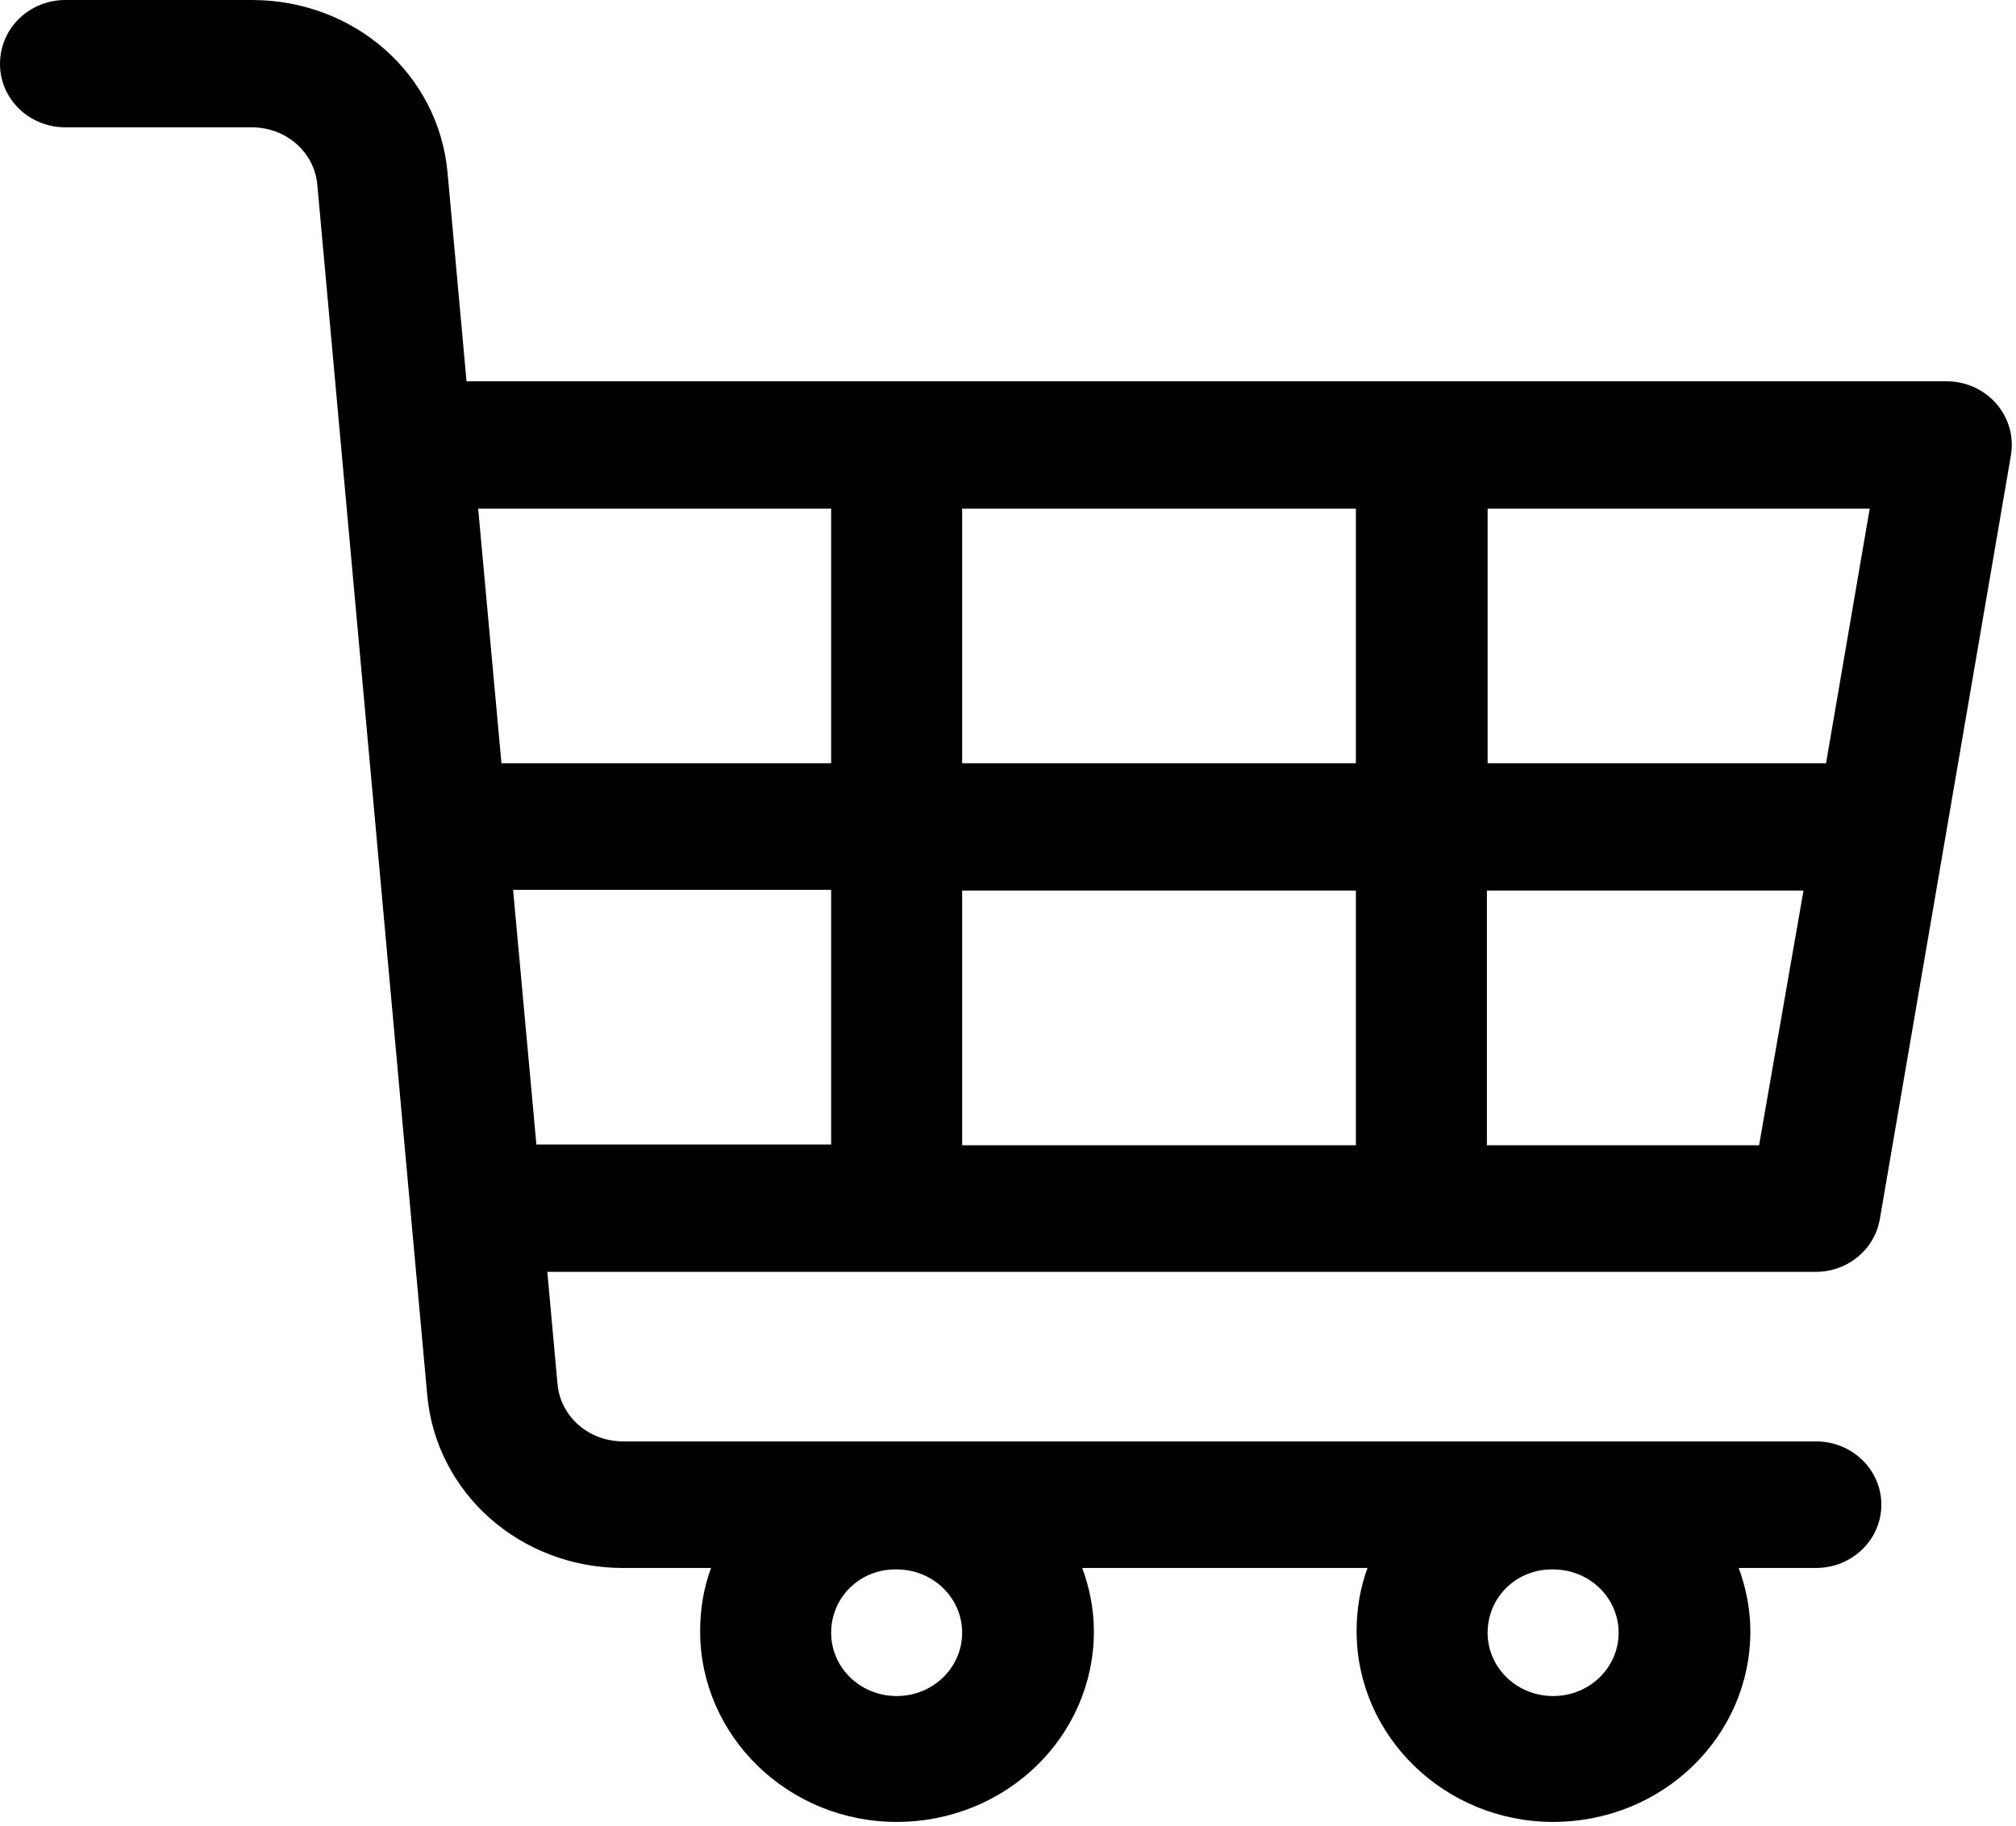 <svg width="277" height="251" xmlns="http://www.w3.org/2000/svg"><path d="M249.5 174.8H75.2l1.4 15.4c.4 4.5 4.3 7.9 9 7.9h163.9c5 0 9 3.9 9 8.7 0 4.8-4 8.7-9 8.7h-10.6c1 2.7 1.6 5.7 1.6 8.7 0 14.5-12.1 26.2-27.1 26.2-14.9 0-27-11.8-27-26.2 0-3.1.5-6 1.5-8.7h-39.2c1 2.7 1.6 5.7 1.6 8.7 0 14.5-12.1 26.2-27.1 26.2-14.9 0-27-11.8-27-26.2 0-3.1.5-6 1.5-8.7H85.6c-14.1 0-25.7-10.3-26.9-23.8L43.6 25.4c-.4-4.5-4.3-7.9-9-7.9H9c-5 0-9-3.9-9-8.7C0 3.9 4 0 9 0h25.6c14.1 0 25.7 10.2 26.9 23.8l2.6 28.6h203.3c5.6 0 9.8 4.8 8.9 10.2l-18 104.9c-.7 4.2-4.4 7.3-8.8 7.3zm-45.1 49.6c0 4.8 4 8.7 9 8.7s9-3.9 9-8.7c0-4.8-4-8.7-9-8.7-5-.1-9 3.8-9 8.7m-90.2 0c0 4.8 4 8.7 9 8.7s9-3.9 9-8.7c0-4.8-4-8.7-9-8.7-5-.1-9 3.8-9 8.7m90.2-119.5h46.5l6-35h-52.5v35zm-90.2 52.4v-35H70.5l3.2 35h40.5zm0-87.4H65.7l3.2 35h45.3v-35zm72.1 52.5h-54.1v35h54.1v-35zm0-52.5h-54.1v35h54.1v-35zm61.5 52.5h-43.5v35h37.4l6.1-35z"/></svg>